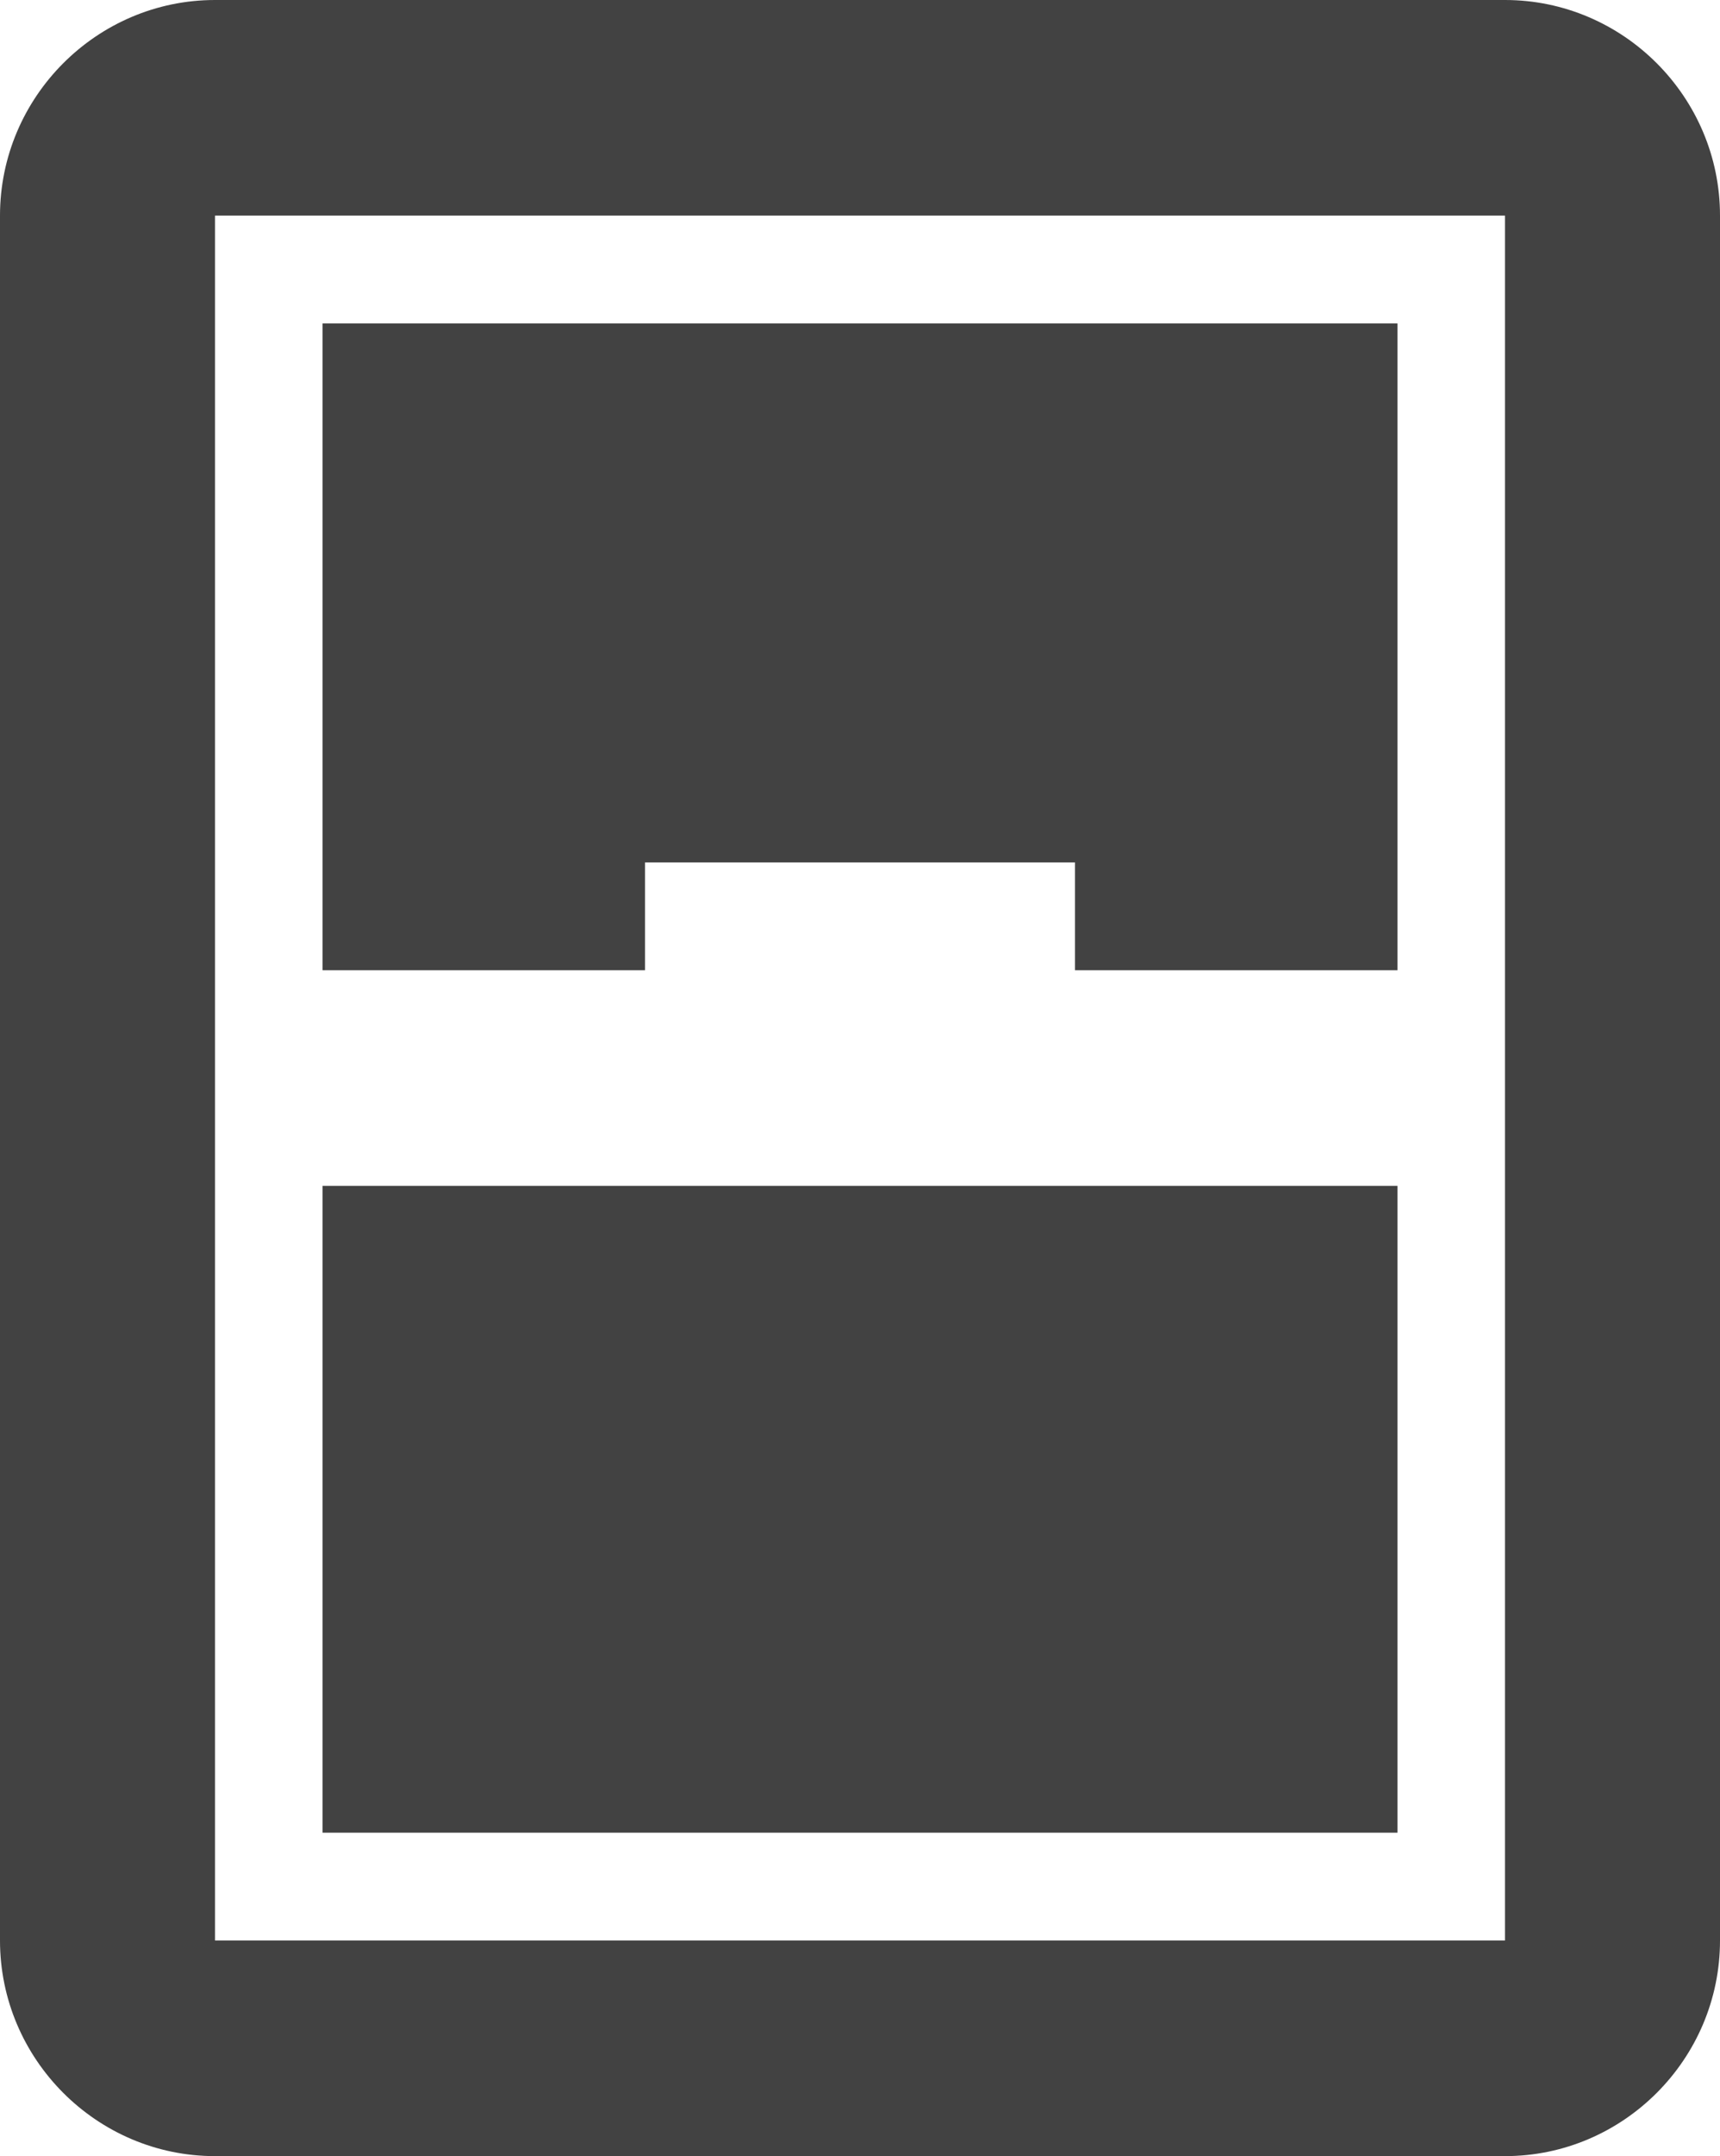 <?xml version="1.0" encoding="UTF-8" standalone="no"?>
<!DOCTYPE svg PUBLIC "-//W3C//DTD SVG 1.1//EN" "http://www.w3.org/Graphics/SVG/1.1/DTD/svg11.dtd">
<svg width="100%" height="100%" viewBox="0 0 87 109" version="1.1" xmlns="http://www.w3.org/2000/svg" xmlns:xlink="http://www.w3.org/1999/xlink" xml:space="preserve" xmlns:serif="http://www.serif.com/" style="fill-rule:evenodd;clip-rule:evenodd;stroke-linejoin:round;stroke-miterlimit:2;">
    <path d="M76.125,10.9L76.125,98.1L10.875,98.1L10.875,10.9L76.125,10.9ZM76.125,0L10.875,0C4.894,0 0,4.905 0,10.9L0,98.1C0,104.095 4.894,109 10.875,109L76.125,109C82.106,109 87,104.095 87,98.1L87,10.9C87,4.905 82.106,0 76.125,0ZM16.313,92.65L70.688,92.65L70.688,59.95L16.313,59.95L16.313,92.65ZM32.625,43.6L54.375,43.6L54.375,49.05L70.688,49.05L70.688,16.35L16.313,16.35L16.313,49.05L32.625,49.05L32.625,43.6Z" style="fill:rgb(66,66,66);fill-rule:nonzero;"/>
</svg>
